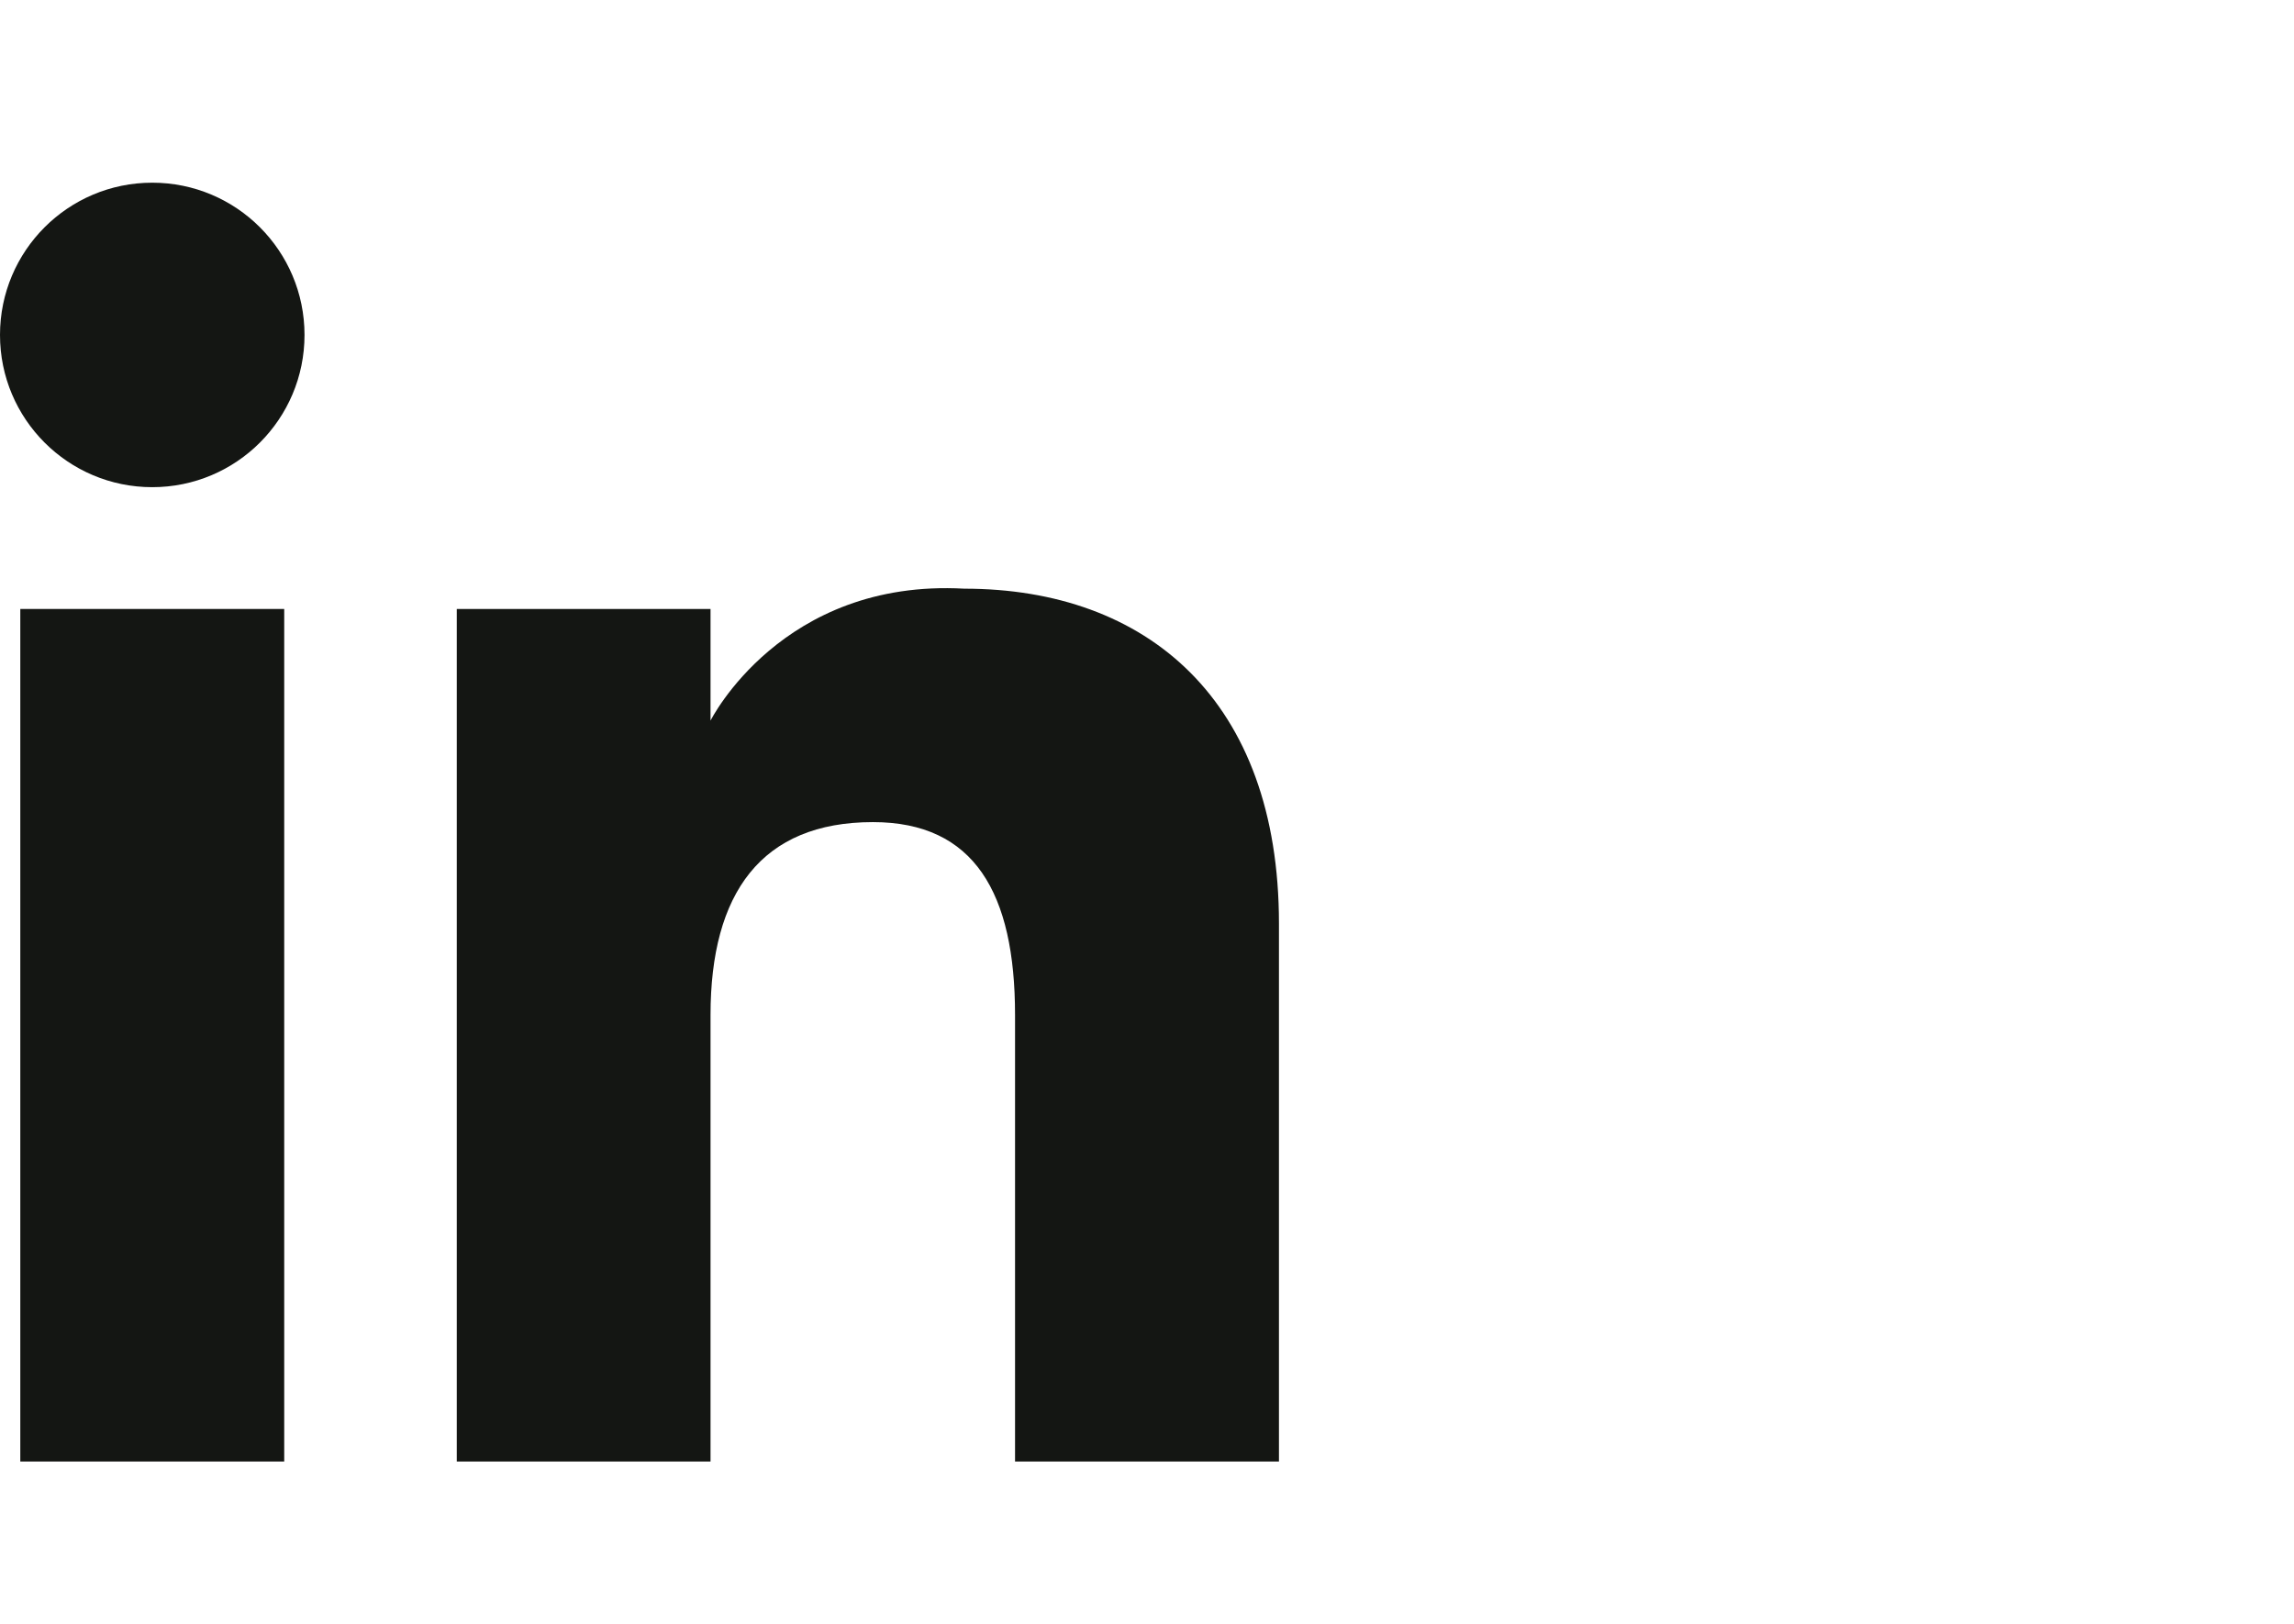 <?xml version="1.0" encoding="utf-8"?>
<!-- Generator: Adobe Illustrator 21.0.0, SVG Export Plug-In . SVG Version: 6.00 Build 0)  -->
<svg version="1.1" id="Capa_1" xmlns="http://www.w3.org/2000/svg" xmlns:xlink="http://www.w3.org/1999/xlink" x="0px" y="0px"
	 viewBox="0 0 22.6 16" style="enable-background:new 0 0 22.6 16;" xml:space="preserve">
<style type="text/css">
	.st0{fill:#141613;}
</style>
<g>
	<g id="XMLID_00000151508806028274582170000002147166014666821270_">
		<g id="XMLID_00000039106402212989650060000012908914650545245111_">
			<rect id="XMLID_00000062904660070428941570000014321368647749079432_" x="0.2" y="6" class="st0" width="2.6" height="8.4"/>
			<ellipse id="XMLID_00000048460609136766185210000005547539654535426210_" class="st0" cx="1.5" cy="3.3" rx="1.5" ry="1.5"/>
		</g>
		<path id="XMLID_00000069371349278013804580000000047433025887852699_" class="st0" d="M7,10c0-1.2,0.5-1.9,1.6-1.9
			c1,0,1.4,0.7,1.4,1.9s0,4.4,0,4.4h2.6c0,0,0-3.1,0-5.3s-1.3-3.3-3.1-3.3C7.7,5.7,7,7.1,7,7.1V6H4.5v8.4H7C7,14.4,7,11.3,7,10z"/>
	</g>
</g>
</svg>
